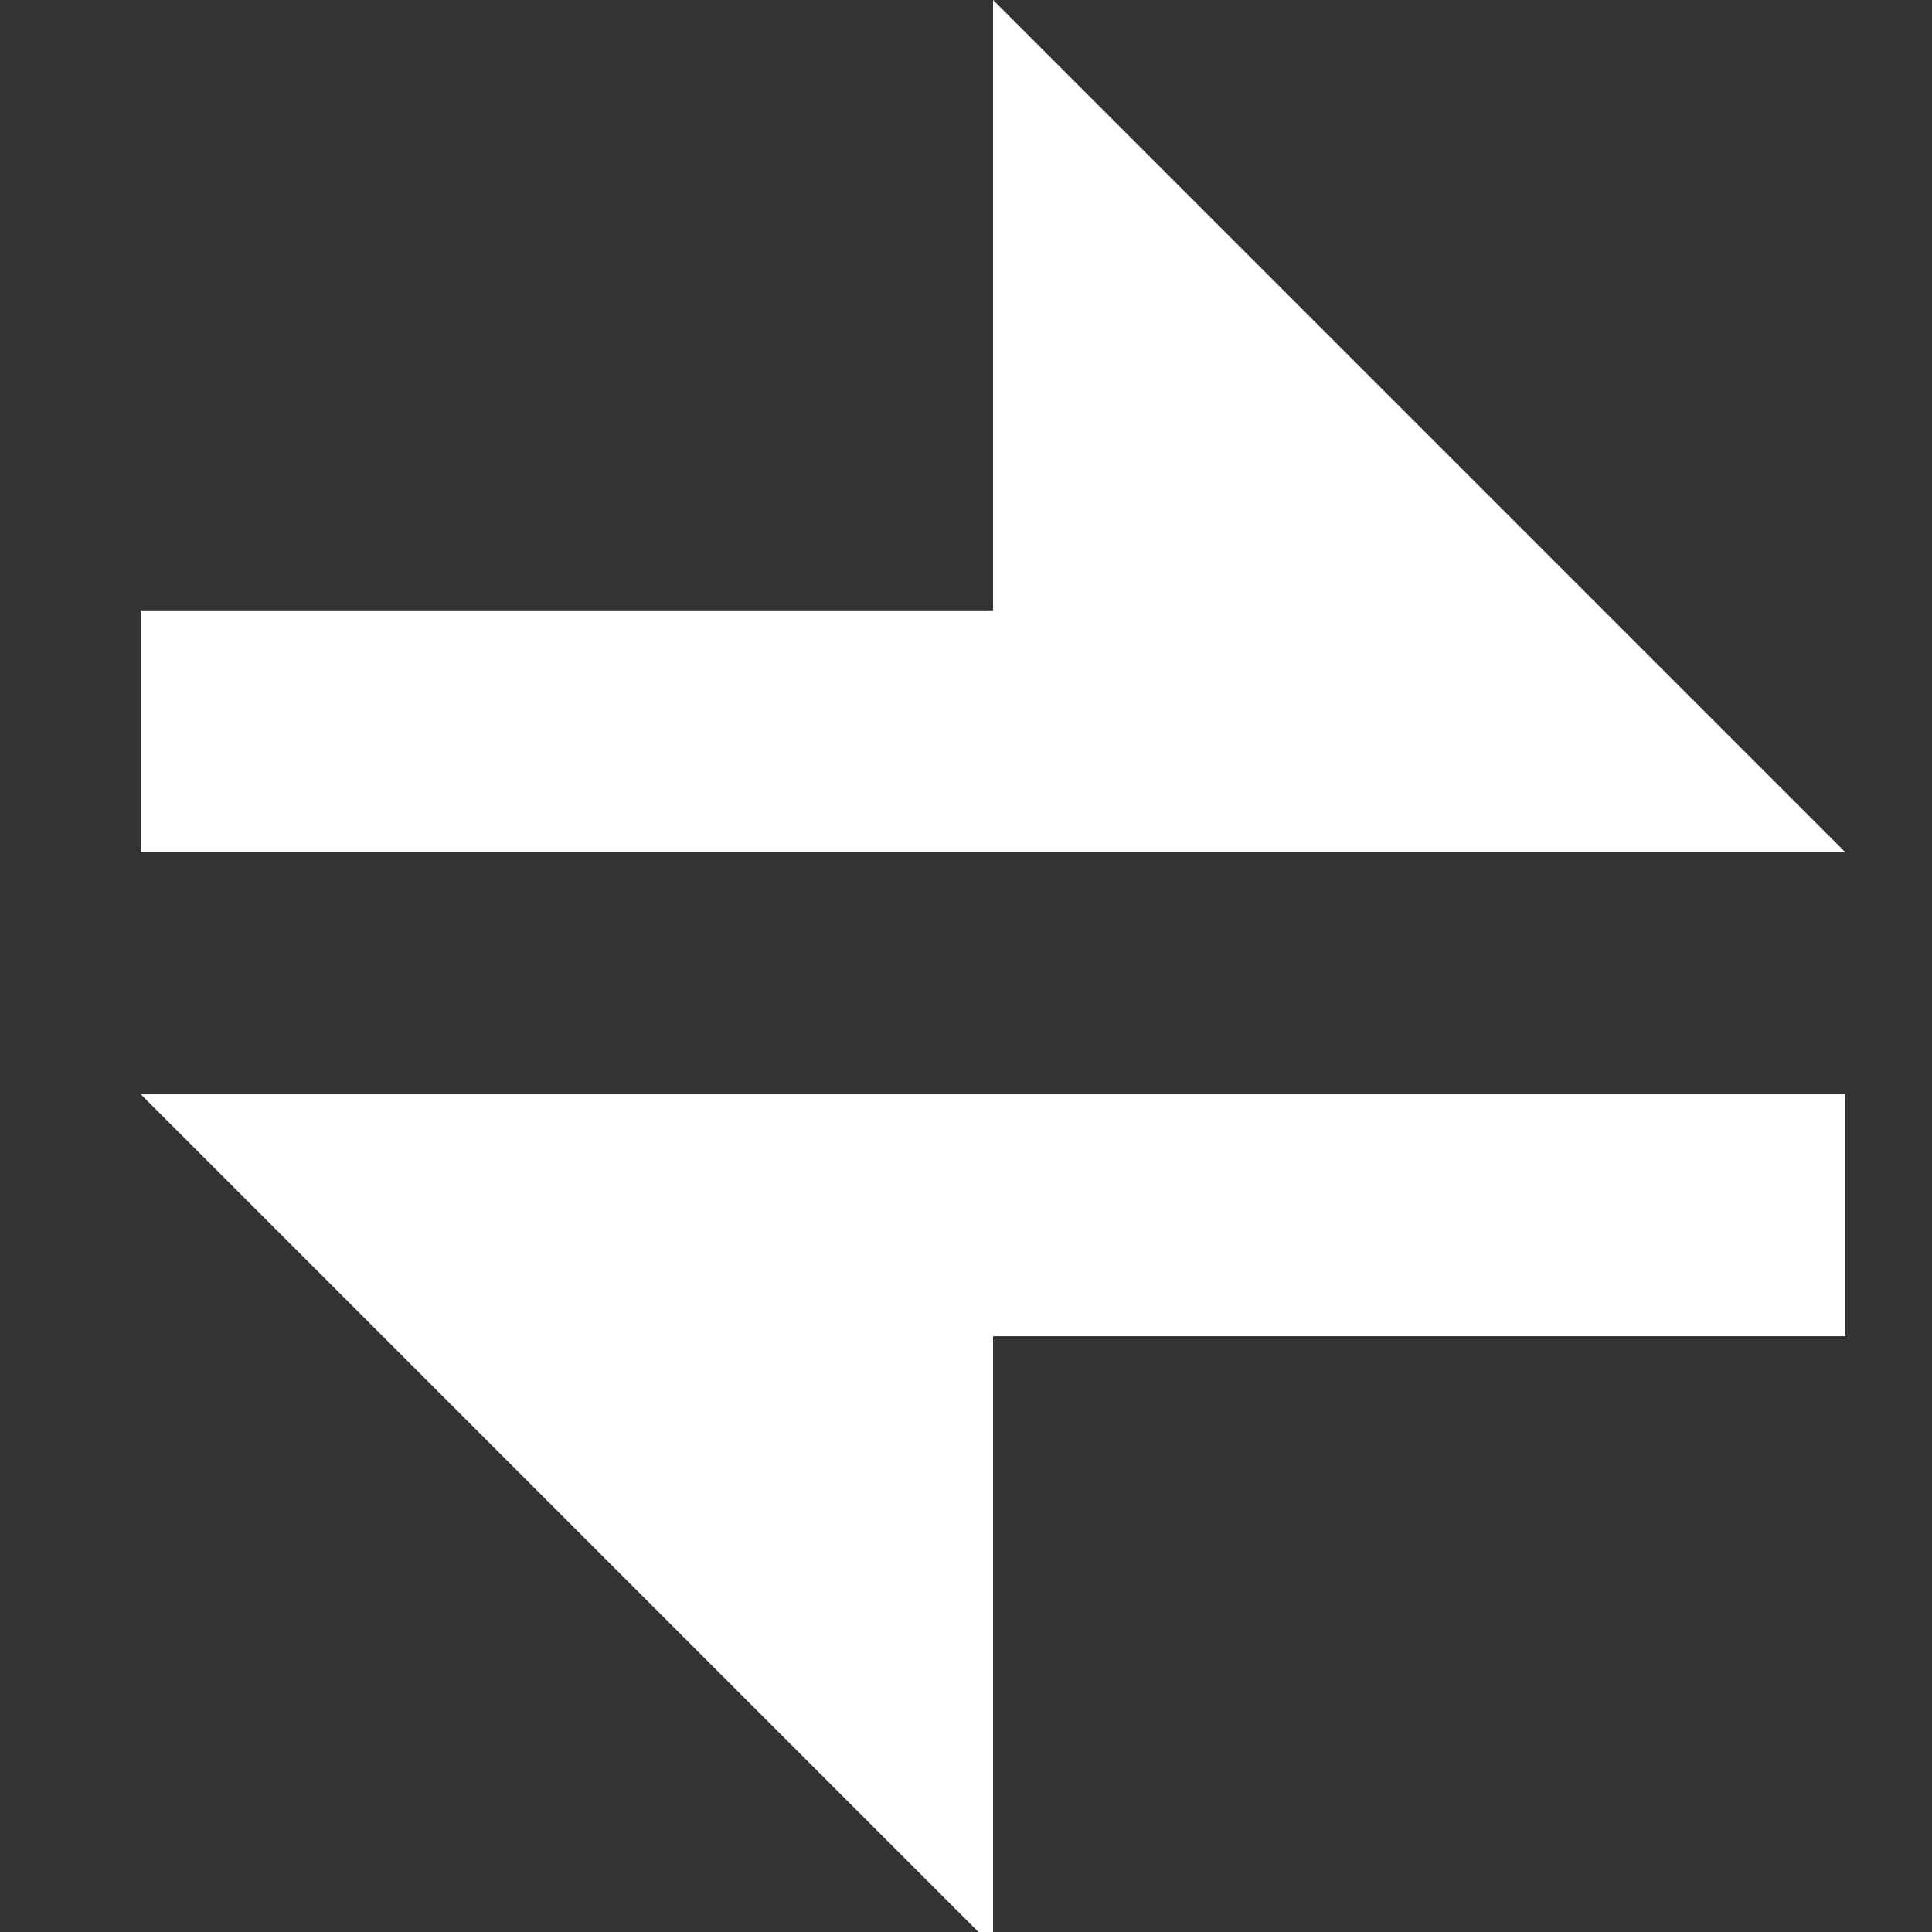 <svg width="26" height="26" viewBox="0 0 26 26" fill="none" xmlns="http://www.w3.org/2000/svg">
<rect x="0" y="0" width="26" height="26" fill="#333333" stroke="none"/>
<g clip-path="url(#clip0_1583_26380)">
<path fill-rule="evenodd" clip-rule="evenodd" d="M1.895 11.469V8.214H13.364V0L24.833 11.469H1.895Z" fill="white"/>
<path fill-rule="evenodd" clip-rule="evenodd" d="M1.895 14.727L13.364 26.196V17.982H24.833V14.727H1.895Z" fill="white"/>
</g>
<defs>
<clipPath id="clip0_1583_26380">
<rect width="26" height="26" fill="white"/>
</clipPath>
</defs>
</svg>
